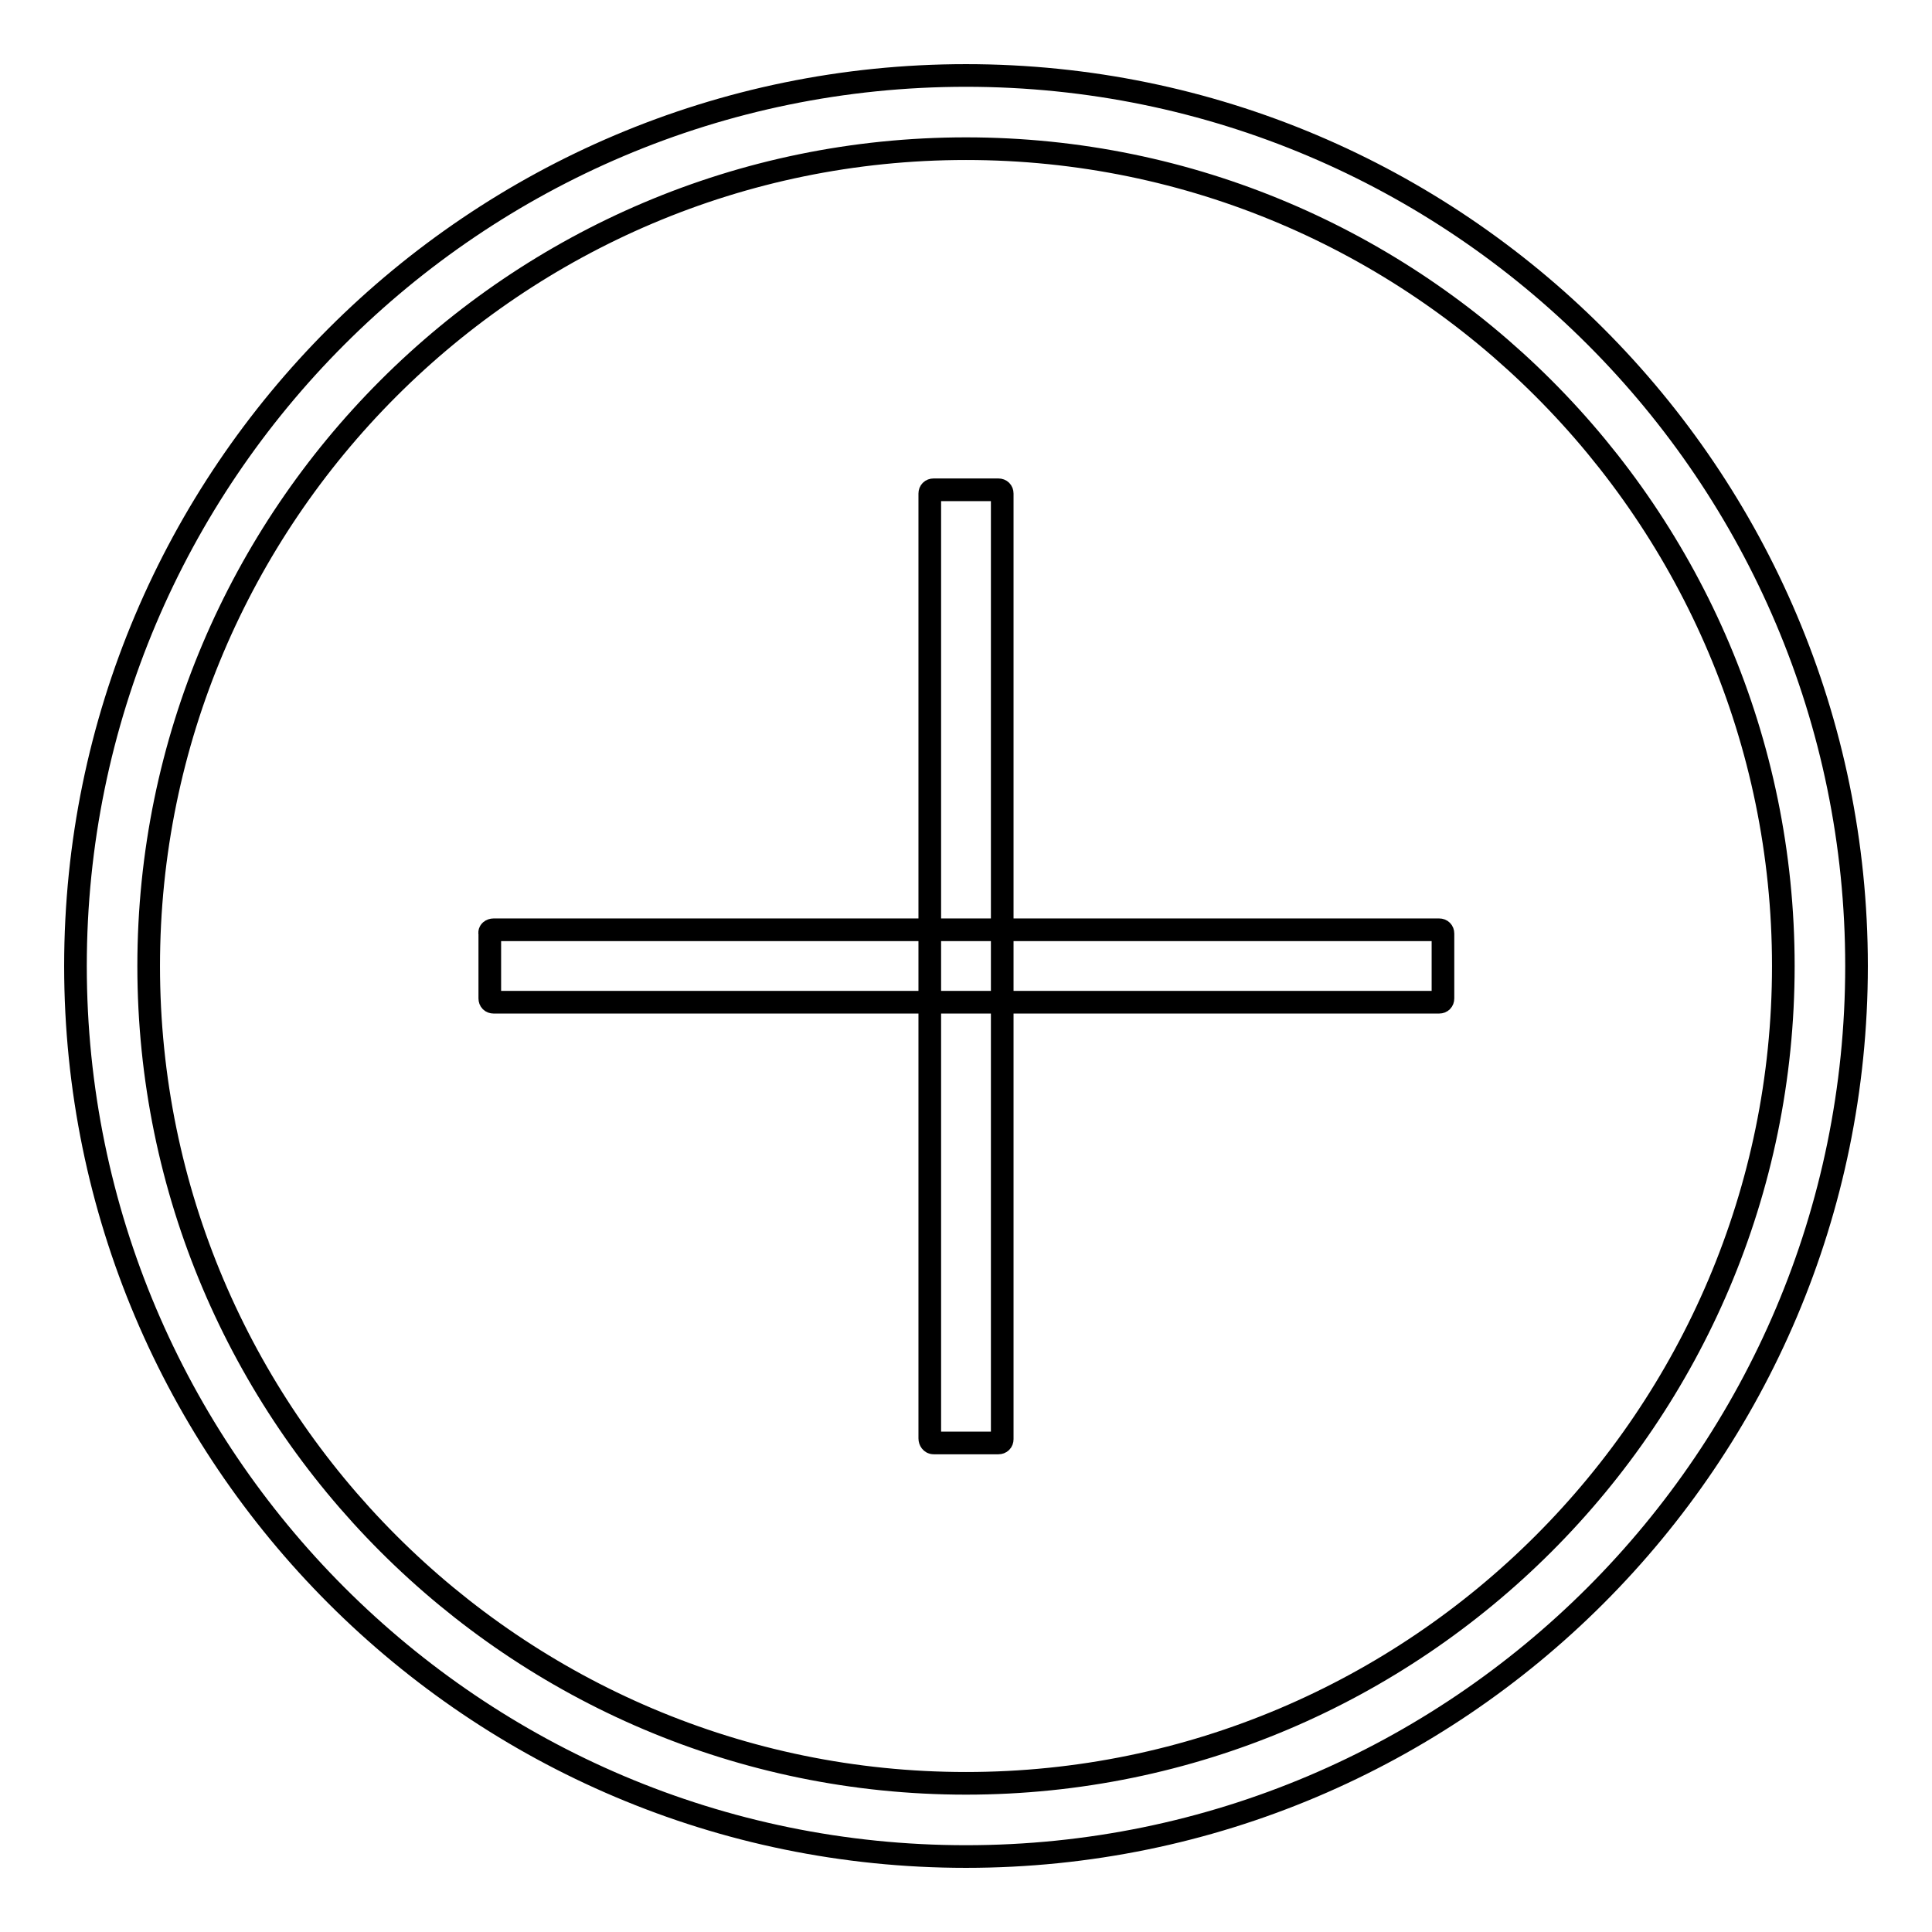 <?xml version="1.0" encoding="utf-8"?>
<!-- Svg Vector Icons : http://www.onlinewebfonts.com/icon -->
<!DOCTYPE svg PUBLIC "-//W3C//DTD SVG 1.1//EN" "http://www.w3.org/Graphics/SVG/1.1/DTD/svg11.dtd">
<svg version="1.1" xmlns="http://www.w3.org/2000/svg" xmlns:xlink="http://www.w3.org/1999/xlink" x="0px" y="0px" viewBox="0 0 256 256" enable-background="new 0 0 256 256" xml:space="preserve">
<g> <path stroke-width="3" fill-opacity="0" stroke="#000000"  d="M128,246c-65.1,0-118-52.9-118-118C10,62.9,62.9,10,128,10c65.1,0,118,52.9,118,118 C246,193.1,193.1,246,128,246z M128,19.7C68.3,19.7,19.7,68.3,19.7,128c0,59.7,48.6,108.3,108.3,108.3 c59.7,0,108.3-48.6,108.3-108.3C236.3,68.3,187.7,19.7,128,19.7z"/> <path stroke-width="3" fill-opacity="0" stroke="#000000"  d="M123.2,190.6V65.4c0-0.3,0.2-0.5,0.5-0.5h8.6c0.3,0,0.5,0.2,0.5,0.5v125.3c0,0.3-0.2,0.5-0.5,0.5h-8.6 C123.4,191.2,123.2,190.9,123.2,190.6z"/> <path stroke-width="3" fill-opacity="0" stroke="#000000"  d="M65.4,123.2h125.3c0.3,0,0.5,0.2,0.5,0.5v8.6c0,0.3-0.2,0.5-0.5,0.5H65.4c-0.3,0-0.5-0.2-0.5-0.5v-8.6 C64.8,123.4,65.1,123.2,65.4,123.2z"/></g>
</svg>